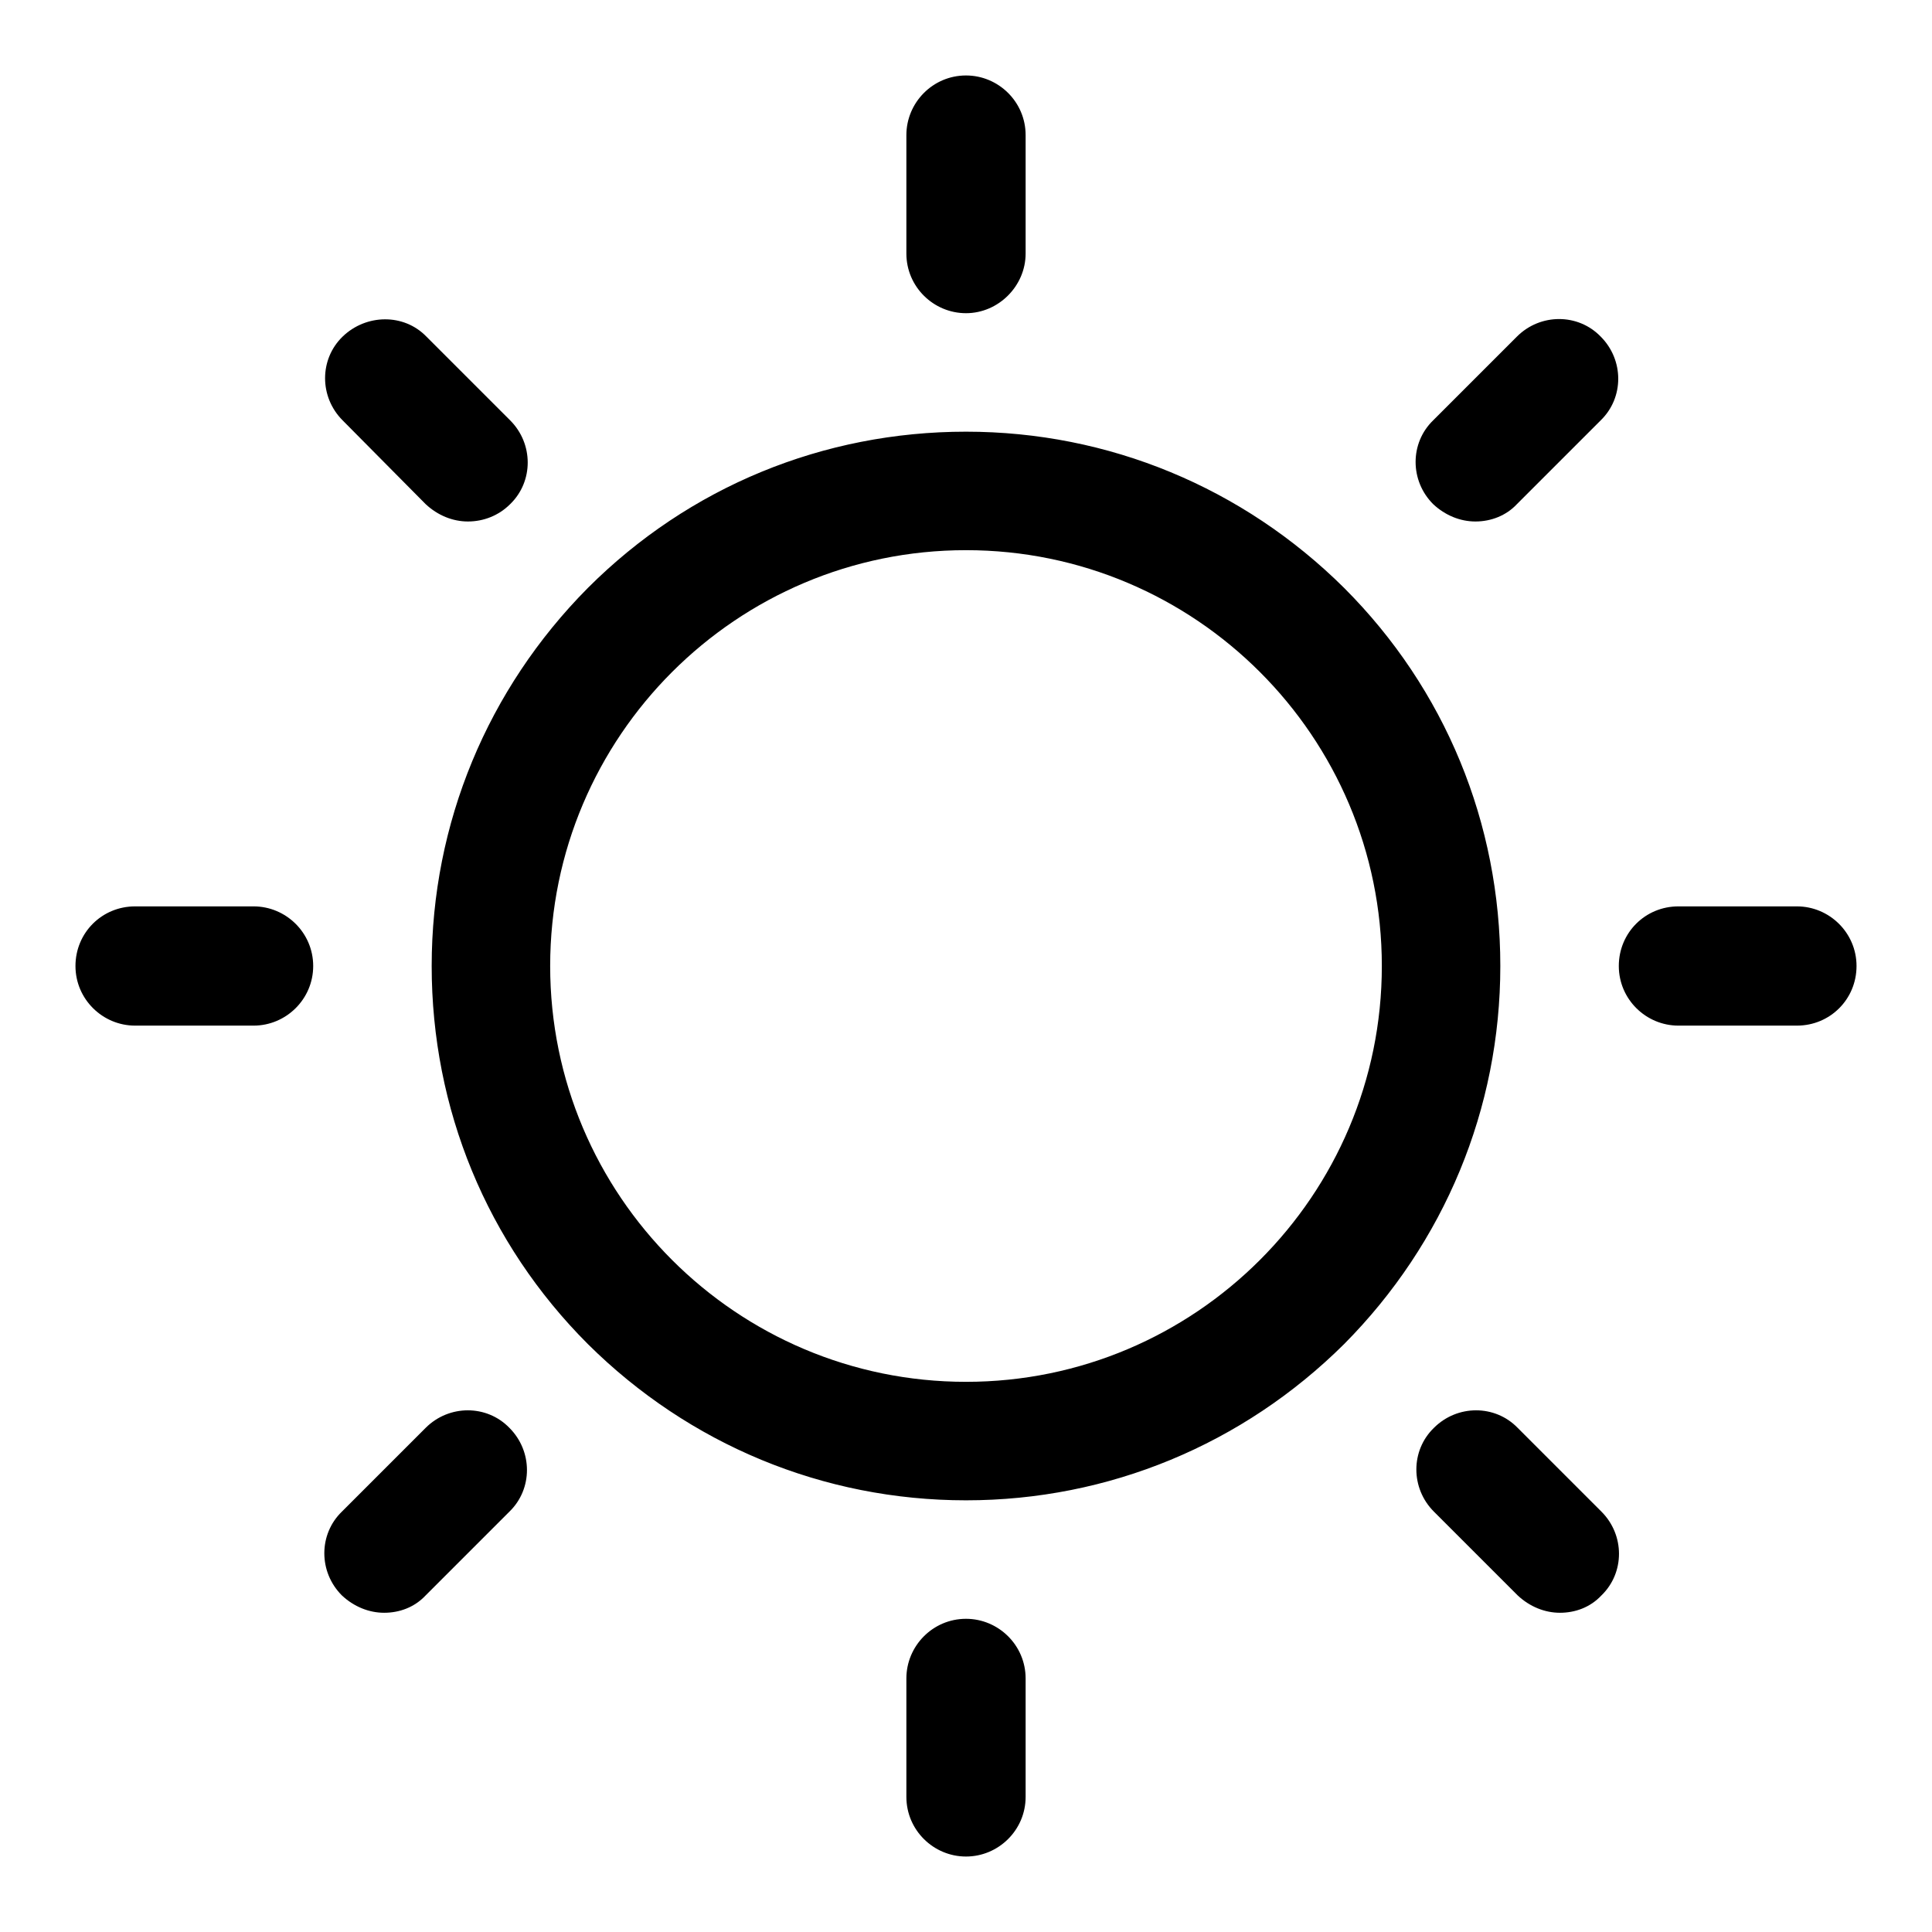 <?xml version="1.0" encoding="utf-8"?>
<!-- Svg Vector Icons : http://www.onlinewebfonts.com/icon -->
<!DOCTYPE svg PUBLIC "-//W3C//DTD SVG 1.1//EN" "http://www.w3.org/Graphics/SVG/1.1/DTD/svg11.dtd">
<svg version="1.1" xmlns="http://www.w3.org/2000/svg" xmlns:xlink="http://www.w3.org/1999/xlink" x="0px" y="0px" viewBox="0 0 256 256" enable-background="new 0 0 256 256" xml:space="preserve">
<g> <path fill="#000000" d="M128,198.8c-18.9,0-36.7-7.4-50.1-20.7c-13.4-13.4-20.7-31.2-20.7-50.1s7.4-36.7,20.7-50.1 c13.4-13.4,31.2-20.7,50.1-20.7s36.7,7.4,50.1,20.7c13.4,13.4,20.7,31.2,20.7,50.1s-7.4,36.7-20.7,50.1 C164.7,191.4,146.9,198.8,128,198.8z M128,72.9c-30.4,0-55.1,24.7-55.1,55.1c0,30.4,24.7,55.1,55.1,55.1 c30.4,0,55.1-24.7,55.1-55.1C183.1,97.6,158.4,72.9,128,72.9z M33.6,135.9H17.9c-4.3,0-7.9-3.5-7.9-7.9s3.5-7.9,7.9-7.9h15.7 c4.3,0,7.9,3.5,7.9,7.9S37.9,135.9,33.6,135.9z M238.1,135.9h-15.7c-4.3,0-7.9-3.5-7.9-7.9s3.5-7.9,7.9-7.9h15.7 c4.3,0,7.9,3.5,7.9,7.9S242.5,135.9,238.1,135.9z M128,246c-4.3,0-7.9-3.5-7.9-7.9v-15.7c0-4.3,3.5-7.9,7.9-7.9 c4.3,0,7.9,3.5,7.9,7.9v15.7C135.9,242.5,132.3,246,128,246z M128,41.5c-4.3,0-7.9-3.5-7.9-7.9V17.9c0-4.3,3.5-7.9,7.9-7.9 c4.3,0,7.9,3.5,7.9,7.9v15.7C135.9,37.9,132.3,41.5,128,41.5z M50.9,213.7c-2,0-4-0.8-5.6-2.3c-3.1-3.1-3.1-8.1,0-11.1l11.1-11.1 c3.1-3.1,8.1-3.1,11.1,0c3.1,3.1,3.1,8.1,0,11.1l-11.1,11.1C54.9,213,52.9,213.7,50.9,213.7z M195.5,69.1c-2,0-4-0.8-5.6-2.3 c-3.1-3.1-3.1-8.1,0-11.1l11.1-11.1c3.1-3.1,8.1-3.1,11.1,0c3.1,3.1,3.1,8.1,0,11.1l-11.1,11.1C199.6,68.3,197.6,69.1,195.5,69.1z  M206.7,213.7c-2,0-4-0.8-5.6-2.3L190,200.3c-3.1-3.1-3.1-8.1,0-11.1c3.1-3.1,8.1-3.1,11.1,0l11.1,11.1c3.1,3.1,3.1,8.1,0,11.1 C210.7,213,208.7,213.7,206.7,213.7z M62,69.1c-2,0-4-0.8-5.6-2.3L45.4,55.7c-3.1-3.1-3.1-8.1,0-11.1s8.1-3.1,11.1,0l11.1,11.1 c3.1,3.1,3.1,8.1,0,11.1C66.1,68.3,64.1,69.1,62,69.1z"/></g>
</svg>